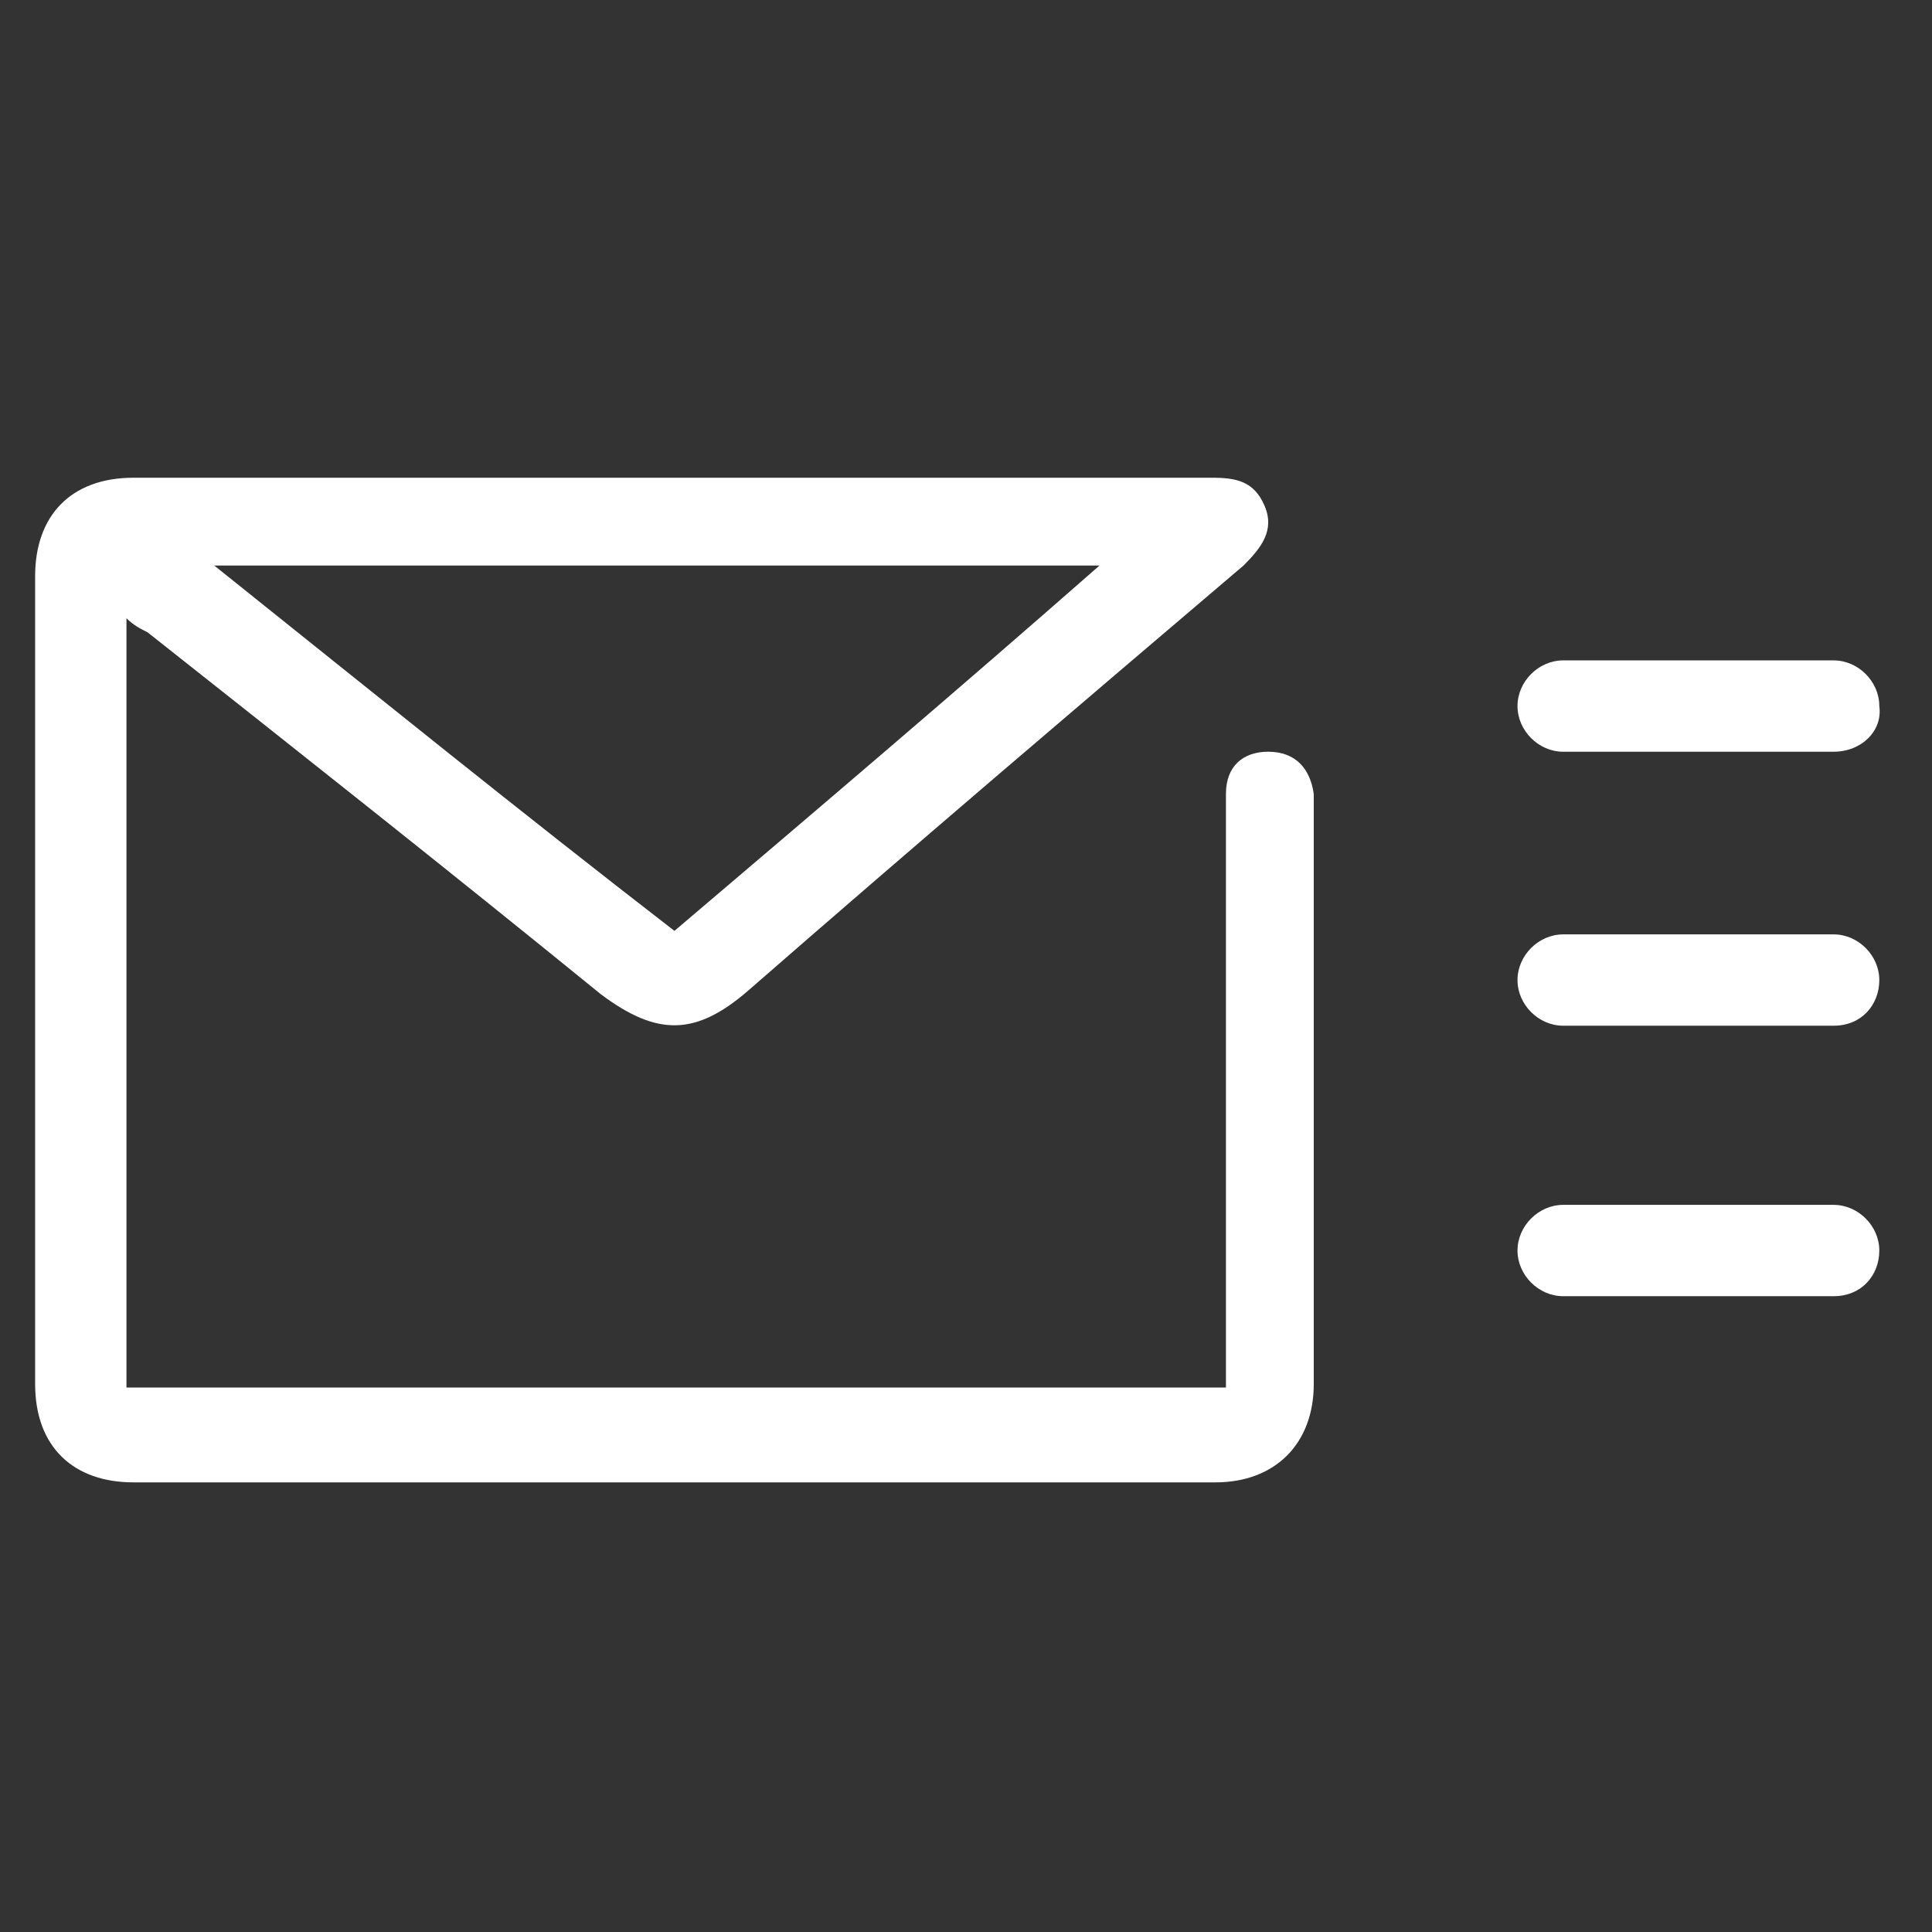 <?xml version="1.0" encoding="utf-8"?>
<!-- Generator: Adobe Illustrator 22.1.0, SVG Export Plug-In . SVG Version: 6.00 Build 0)  -->
<svg version="1.1" id="圖層_1" xmlns="http://www.w3.org/2000/svg" xmlns:xlink="http://www.w3.org/1999/xlink" x="0px" y="0px"
	 width="55px" height="55px" viewBox="0 0 55 55" style="enable-background:new 0 0 55 55;" xml:space="preserve">
<rect x="0" y="0" width="55" height="55" fill="#333333" stroke="none"/>
<style type="text/css">
	.st0{fill:#FFFFFF;}
</style>
<g>
	<path class="st0" d="M34.9,38.3c0-3.2,0-6.4,0-9.6c0-2,0-4.1,0-6.1c0-0.8,0.5-1.2,1.2-1.2c0.8,0,1.2,0.5,1.3,1.2c0,0.1,0,0.3,0,0.4
		c0,5.5,0,10.9,0,16.4c0,1.7-1.1,2.8-2.8,2.8c-10.3,0-20.6,0-30.8,0c-1.7,0-2.8-1-2.8-2.8c0-7.7,0-15.4,0-23c0-1.7,1-2.8,2.8-2.8
		c10.2,0,20.5,0,30.7,0c0.7,0,1.2,0.1,1.5,0.8c0.3,0.7-0.1,1.2-0.6,1.7c-4.7,4-9.4,8-14.1,12.1c-1.5,1.3-2.6,1.3-4.2,0.1
		C12.8,24.8,8.5,21.4,4.2,18c-0.2-0.1-0.4-0.2-0.6-0.4c0,7.4,0,14.6,0,21.9c10.4,0,20.7,0,31.3,0C34.9,39.1,34.9,38.7,34.9,38.3z
		 M19.2,26.5c4-3.4,8-6.8,12.1-10.4c-8.4,0-16.7,0-25.2,0C10.6,19.7,14.8,23.1,19.2,26.5z"/>
	<path class="st0" d="M52.2,21.4h-7.7c-0.7,0-1.3-0.6-1.3-1.3c0-0.7,0.6-1.3,1.3-1.3h7.7c0.7,0,1.3,0.6,1.3,1.3
		C53.6,20.8,53,21.4,52.2,21.4z"/>
	<path class="st0" d="M52.2,29.2h-7.7c-0.7,0-1.3-0.6-1.3-1.3s0.6-1.3,1.3-1.3h7.7c0.7,0,1.3,0.6,1.3,1.3S53,29.2,52.2,29.2z"/>
	<path class="st0" d="M52.2,36.9h-7.7c-0.7,0-1.3-0.6-1.3-1.3s0.6-1.3,1.3-1.3h7.7c0.7,0,1.3,0.6,1.3,1.3S53,36.9,52.2,36.9z"/>
</g>
</svg>
